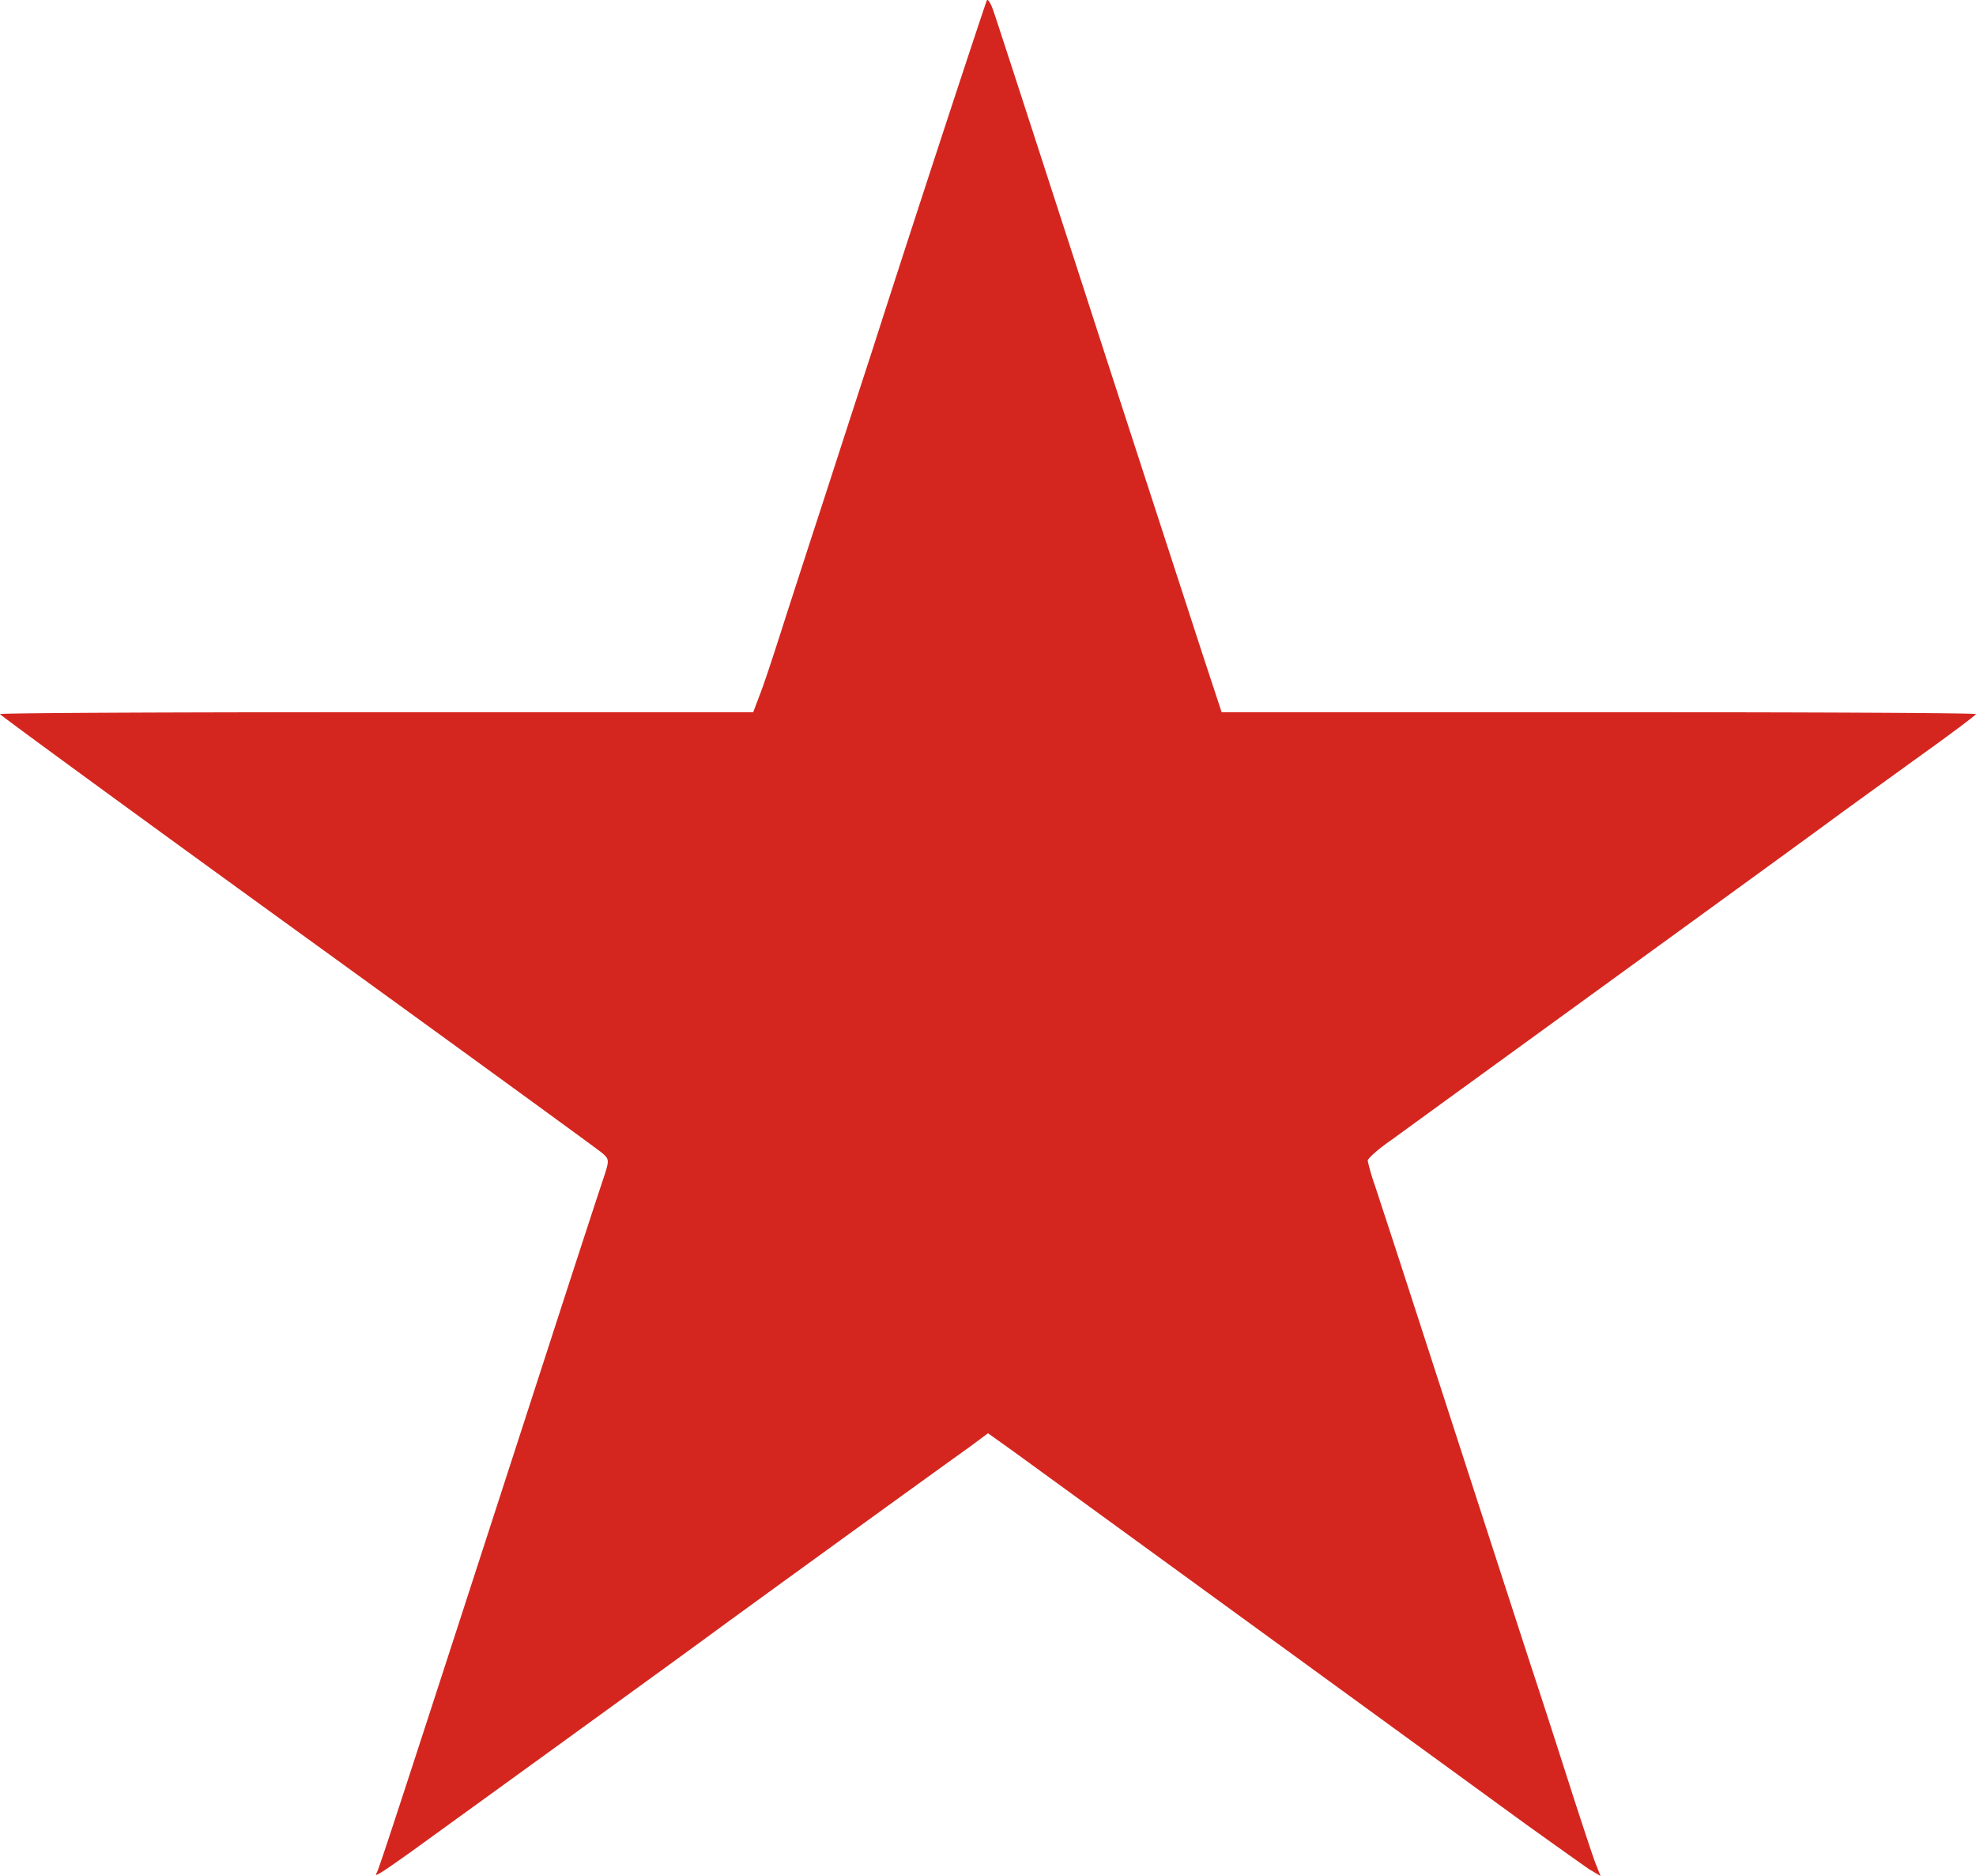 <svg xmlns="http://www.w3.org/2000/svg" width="512" height="486" viewBox="0 0 512 486"><g transform="translate(-1 497.502)"><path d="M256.7-497.4c-.4.8-18.171,54.746-29.515,90.141-2.51,7.721-7.931,24.365-12.047,37.1-4.116,12.634-9.336,28.677-11.545,35.6s-4.718,14.539-5.722,17.046l-1.707,4.512H98.581c-53.71,0-97.581.2-97.581.5.1.3,34.635,25.568,76.9,56.15S155.7-199.9,156.909-198.9c2.008,1.7,2.008,1.905.5,6.517-.9,2.607-7.027,21.357-13.653,41.812C101.794-21.127,99.184-13.306,98.581-12.3c-.7,1.2.8.3,8.835-5.414,8.734-6.317,72.483-52.44,78.808-57.153,4.216-3.108,50.5-36.7,66.058-47.828L257-126.208l6.325,4.512c5.12,3.71,76.4,55.548,133.02,96.759,7.429,5.314,14.758,10.528,16.364,11.631l3.012,1.8-1.506-3.81c-.8-2.206-3.313-9.826-5.622-16.945-2.309-7.219-7.228-22.56-11.043-34.091-6.325-19.452-22.99-70.889-33.832-104.279-2.51-7.721-5.421-16.544-6.425-19.653a54.092,54.092,0,0,1-1.907-6.517c0-.6,2.811-3.108,6.325-5.515,15.962-11.631,104.609-75.9,114.246-83.022,4.216-3.108,14.256-10.328,22.287-16.143C506.374-307.292,512.9-312.2,513-312.506c0-.3-43.972-.5-97.782-.5H317.536l-5.12-15.542c-5.923-18.249-16.464-50.535-25.6-78.71-11.043-34.091-26.905-83.022-28.311-87.133C257.8-496.5,257-497.9,256.7-497.4Z" fill="#d4261f"/></g></svg>